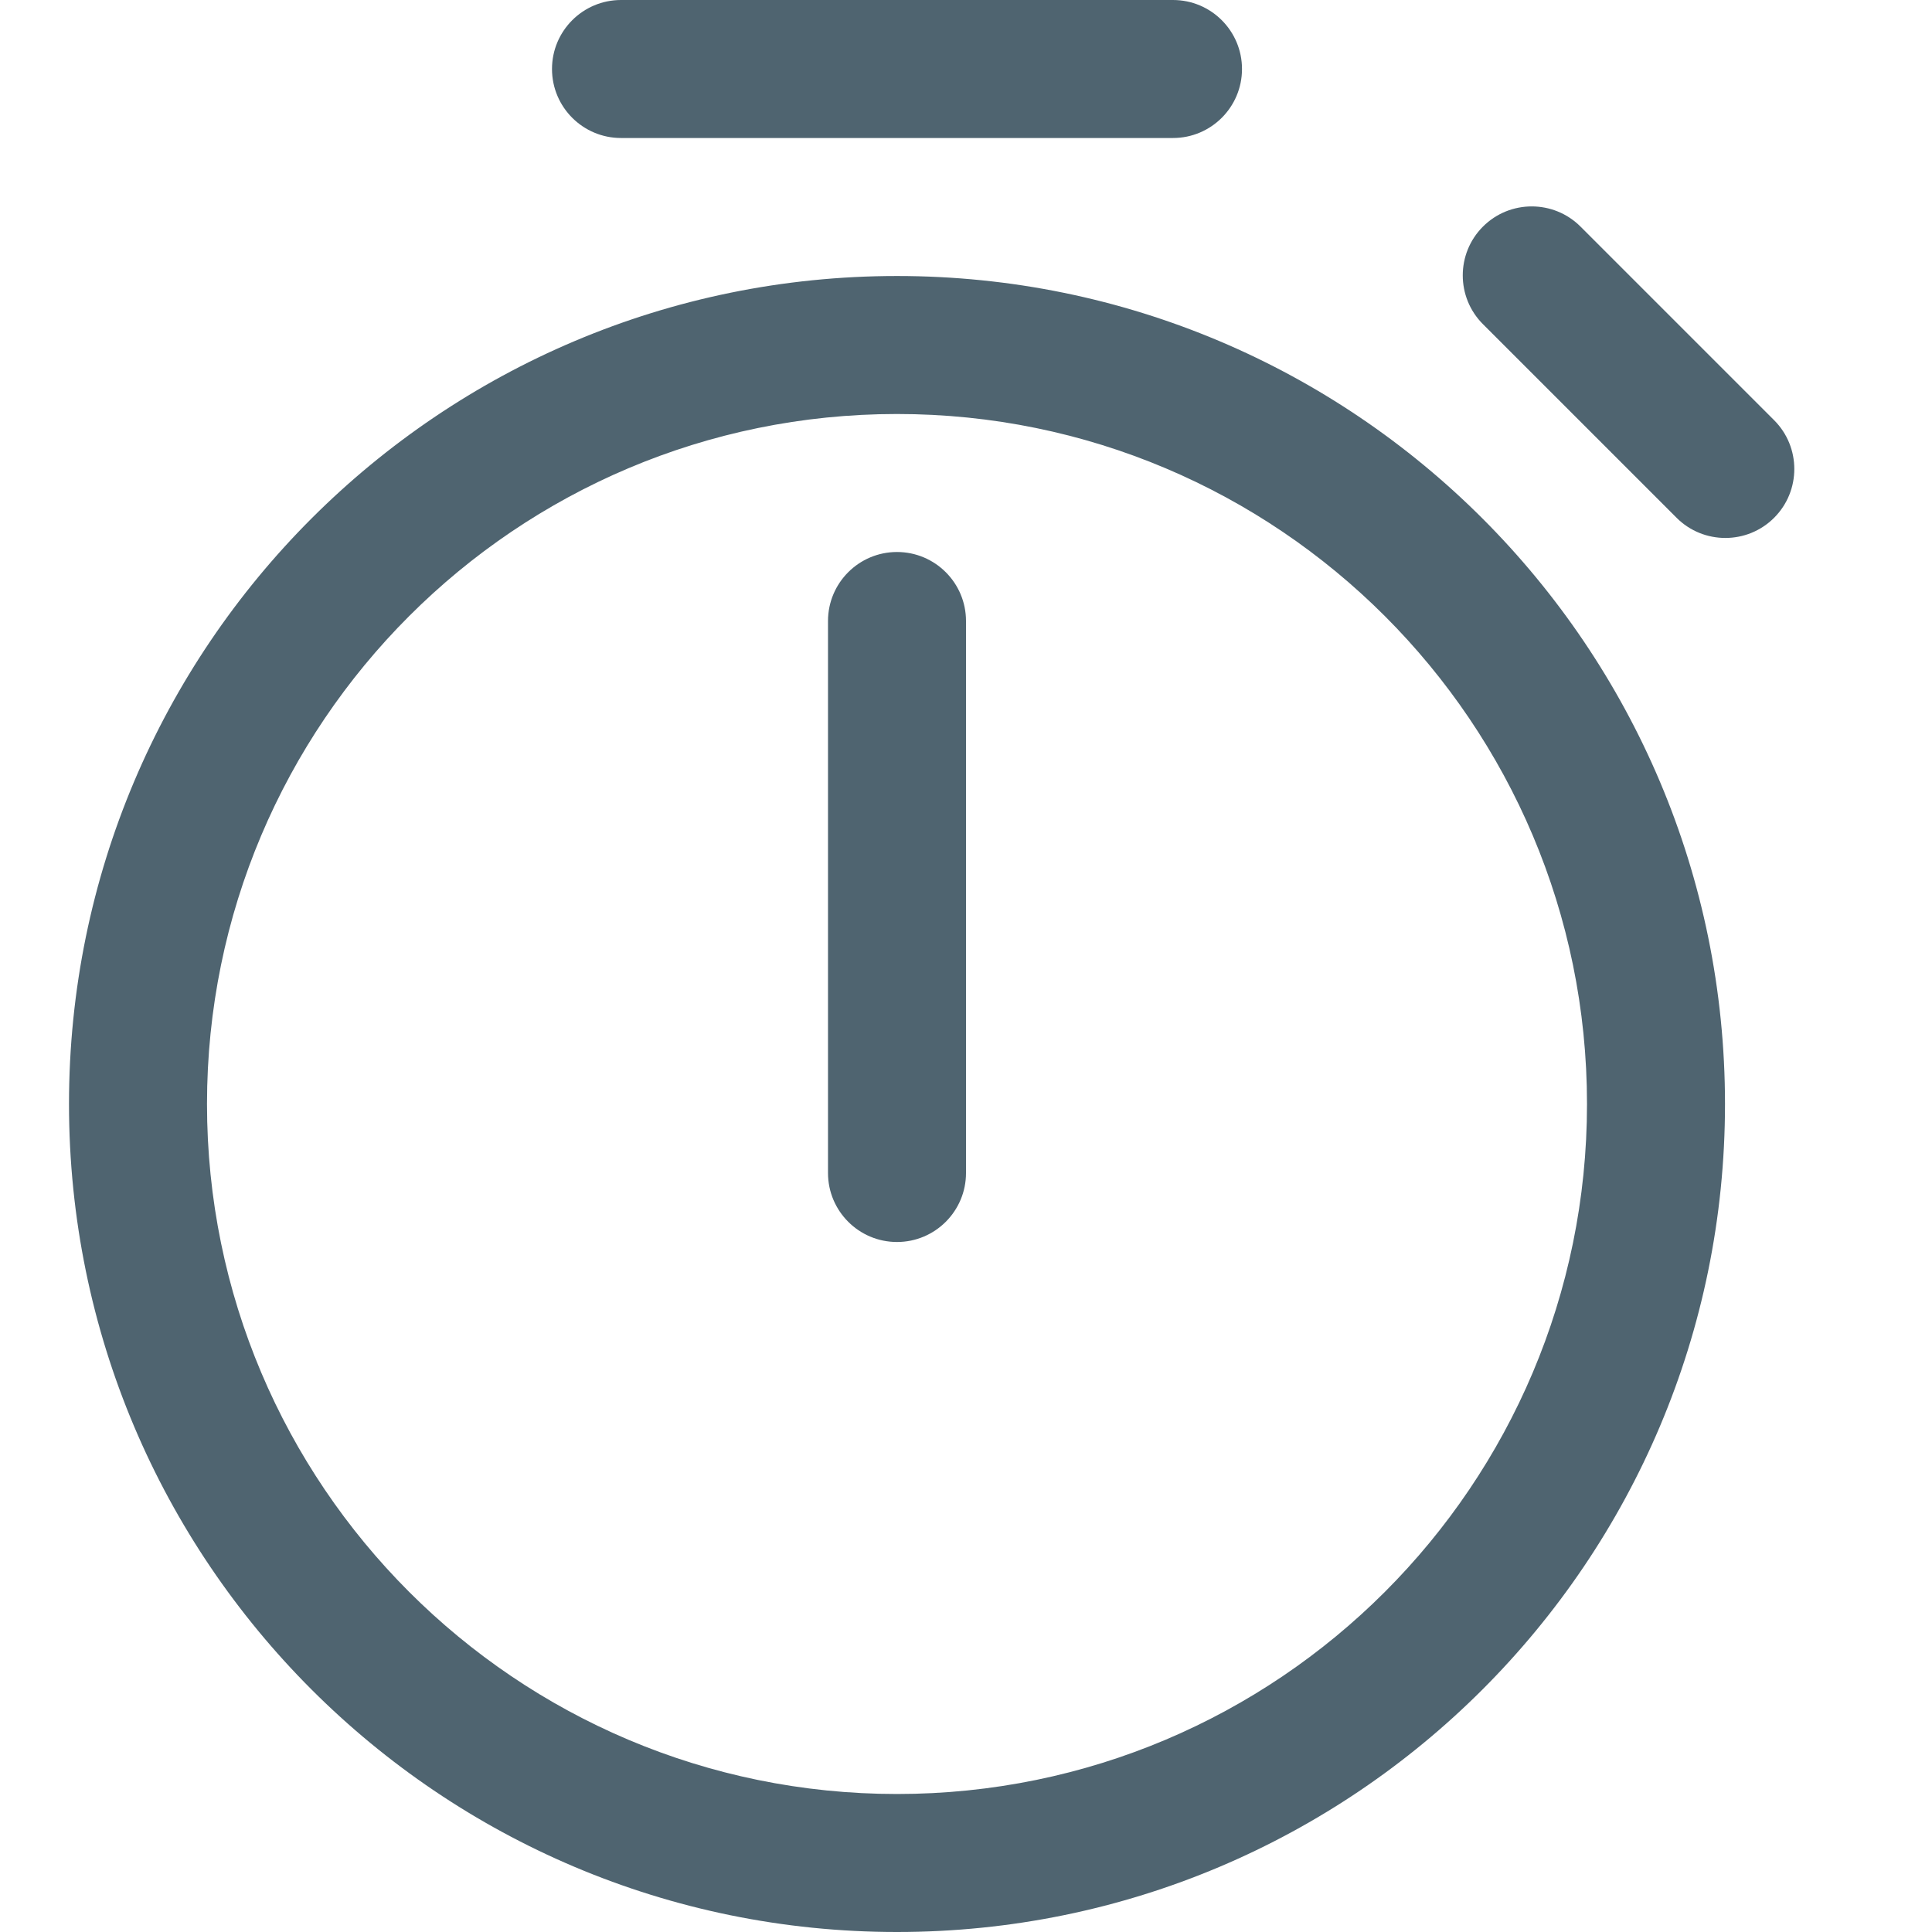 <svg width="14" height="14" viewBox="0 0 14 14" fill="none" xmlns="http://www.w3.org/2000/svg">
<path d="M4 0.5C4 0.224 4.224 0 4.5 0H8.5C8.776 0 9 0.224 9 0.5C9 0.776 8.776 1 8.5 1H4.5C4.224 1 4 0.776 4 0.5ZM6.5 4C6.224 4 6 4.224 6 4.5V8.5C6 8.776 6.224 9 6.5 9C6.776 9 7 8.776 7 8.5V4.5C7 4.224 6.776 4 6.5 4ZM12.5 8C12.5 11.314 9.814 14 6.5 14C3.186 14 0.5 11.314 0.5 8C0.5 4.686 3.186 2 6.5 2C9.814 2 12.5 4.686 12.5 8ZM11.5 8C11.5 5.239 9.261 3 6.5 3C3.739 3 1.5 5.239 1.5 8C1.5 10.761 3.739 13 6.5 13C9.261 13 11.5 10.761 11.5 8ZM11.453 1.642C11.258 1.447 10.941 1.447 10.746 1.642C10.551 1.837 10.551 2.154 10.746 2.349L12.149 3.752C12.344 3.947 12.661 3.947 12.856 3.752C13.051 3.557 13.051 3.24 12.856 3.045L11.453 1.642Z" fill="#4F6470"/>
</svg>
